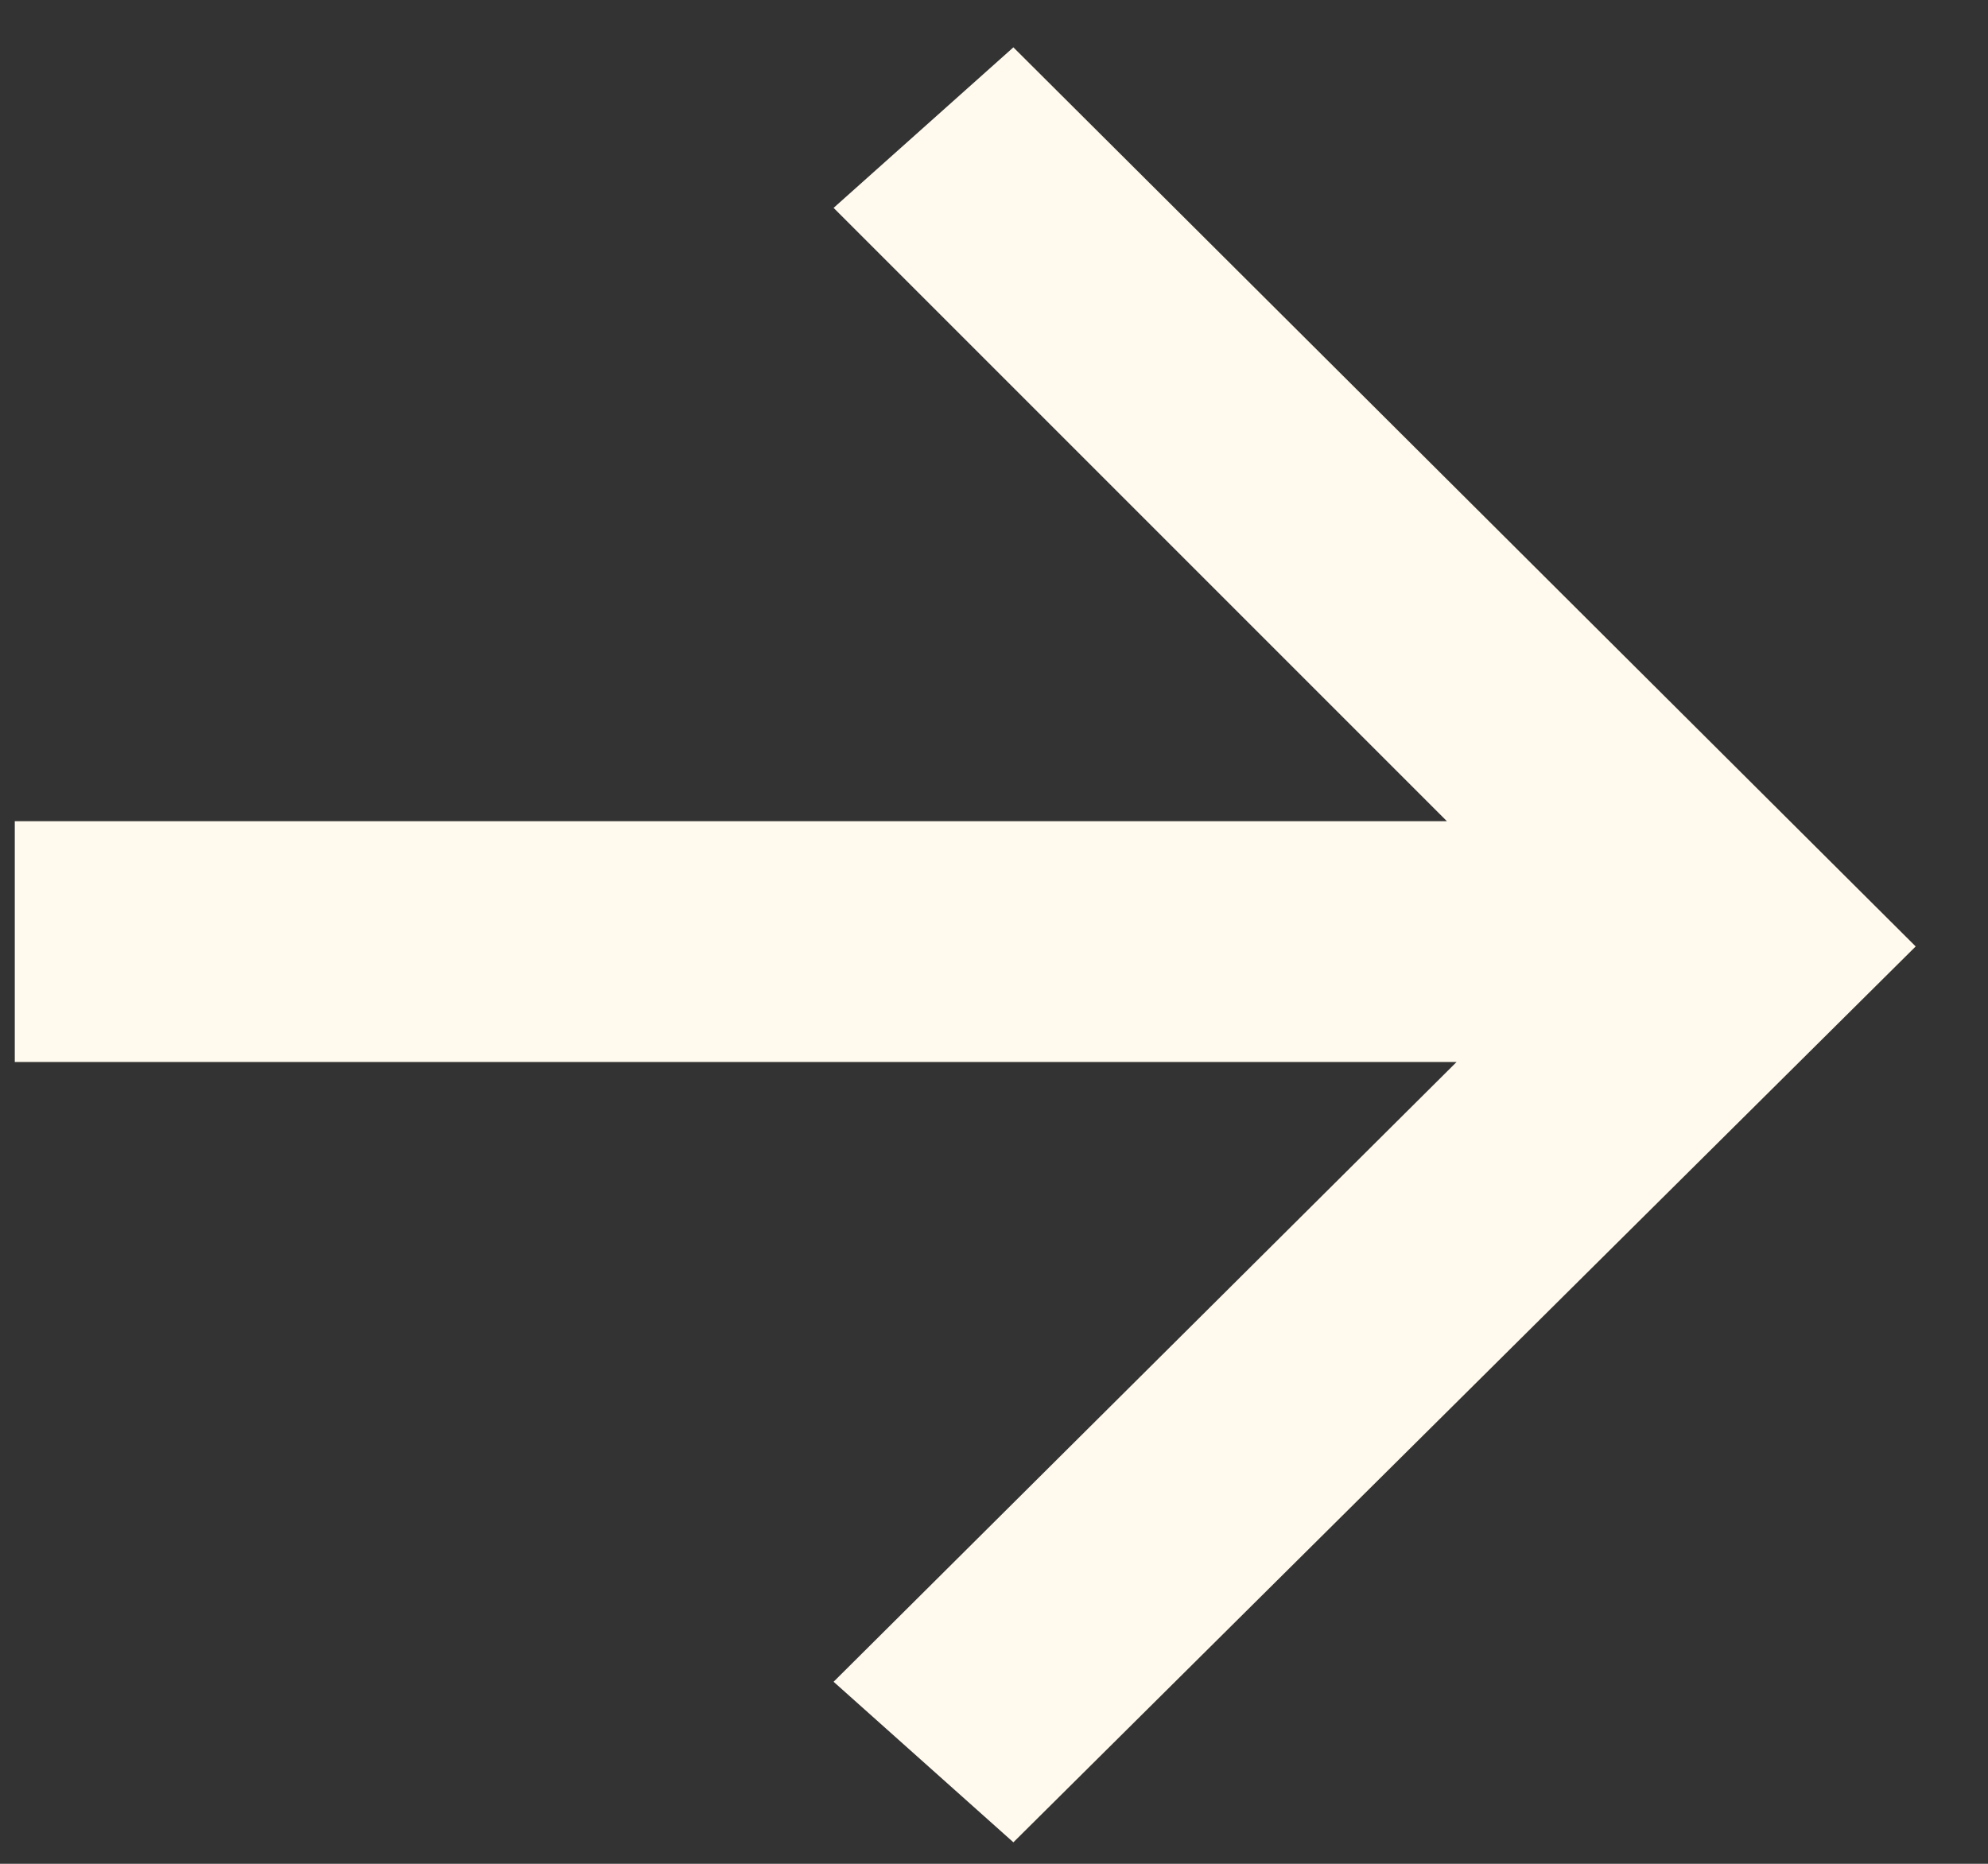 <?xml version="1.0" encoding="UTF-8"?> <svg xmlns="http://www.w3.org/2000/svg" width="16" height="15" viewBox="0 0 16 15" fill="none"><rect x="0" y="0" width="16" height="15" fill="#333333" stroke="none"/> <g clip-path="url(#clip0_756_366)"> <path d="M0.119 6.609H11.645L6.709 1.673L8.156 0.381L15.418 7.617L8.156 14.827L6.709 13.535L11.723 8.547H0.119V6.609Z" fill="#FFFAED"></path> </g> <defs> <clipPath id="clip0_756_366"> <rect width="16" height="15" fill="white"></rect> </clipPath> </defs> </svg> 